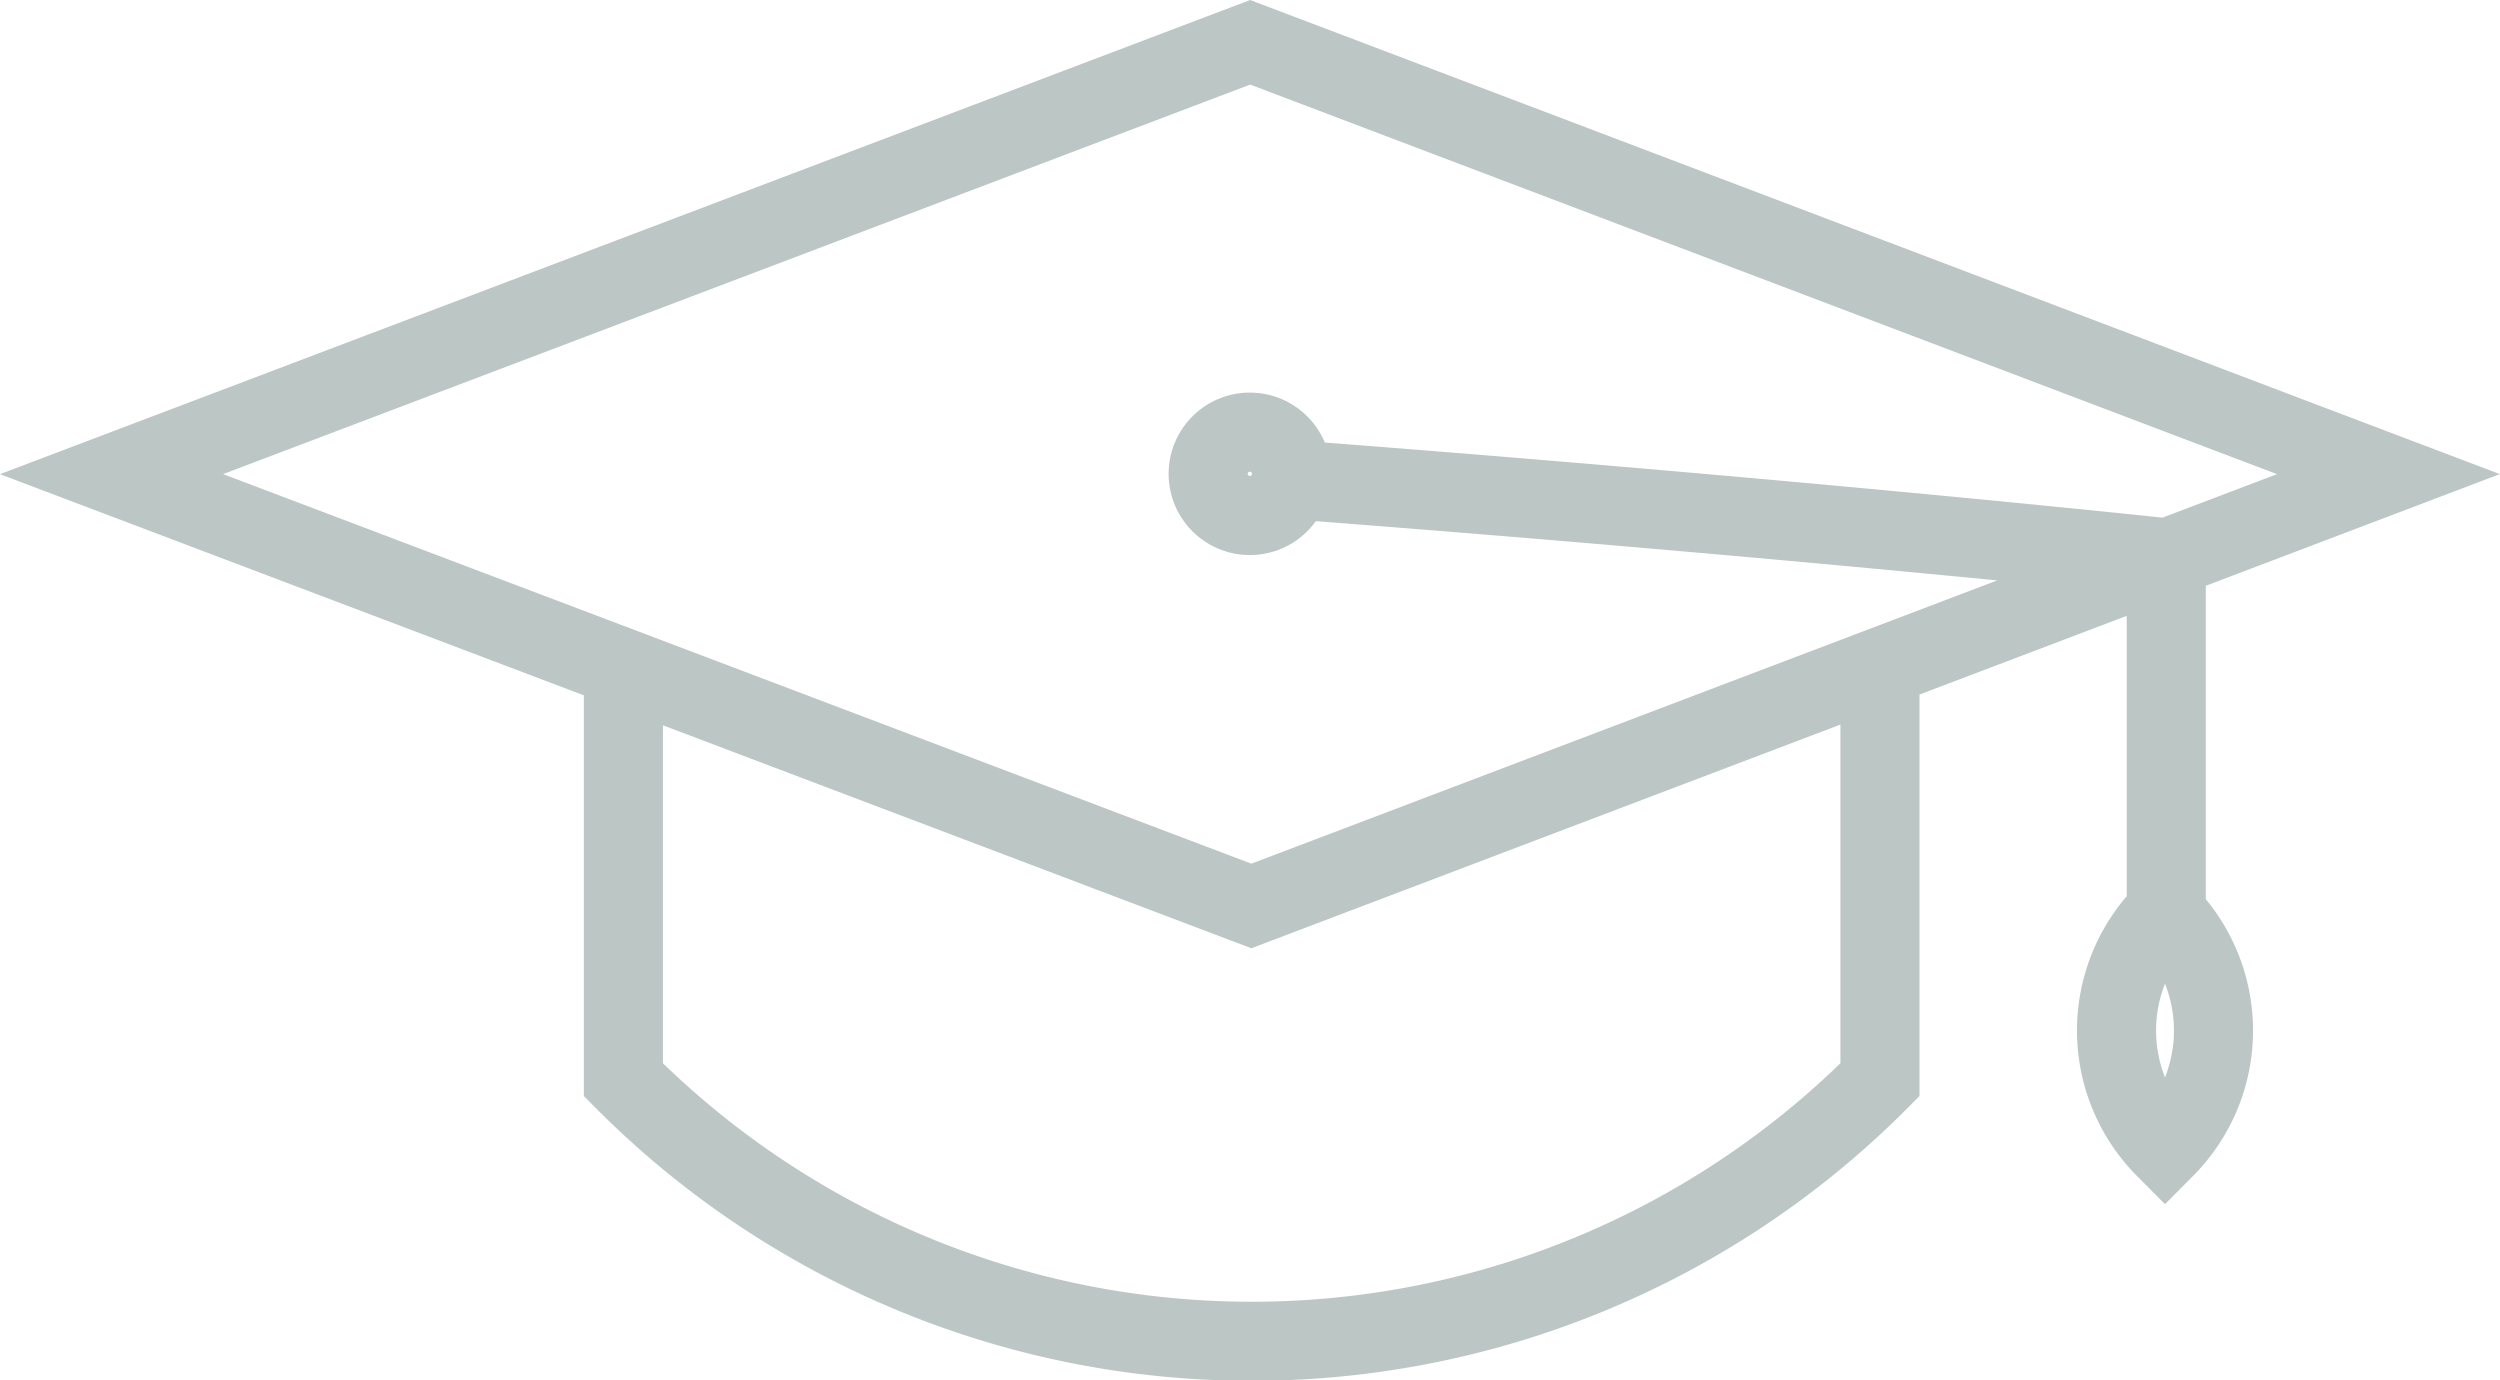 <svg xmlns="http://www.w3.org/2000/svg" viewBox="0 0 81.57 45.04"><title>0409_ElavonAudit_NewIconsList</title><g id="bcf34052-7d7a-4f9c-871c-6fff3b44760e" data-name="Icons"><path d="M70.64,37.46a5.44,5.44,0,0,1,0-7.67h0a5.44,5.44,0,0,1,0,7.67Zm-28.5-22a1.36,1.36,0,1,1-1.35-1.36A1.36,1.36,0,0,1,42.14,15.47Zm0,.19c16.56,1.26,28.54,2.55,28.54,2.55V30.06m-29.85-.5L3.64,15.47,40.79,1.38,77.93,15.47Zm-20.49-8V35.23a28.89,28.89,0,0,0,41,0V21.55" fill="none" stroke="#bcc6c4" stroke-miterlimit="10" stroke-width="2.58"/></g></svg>